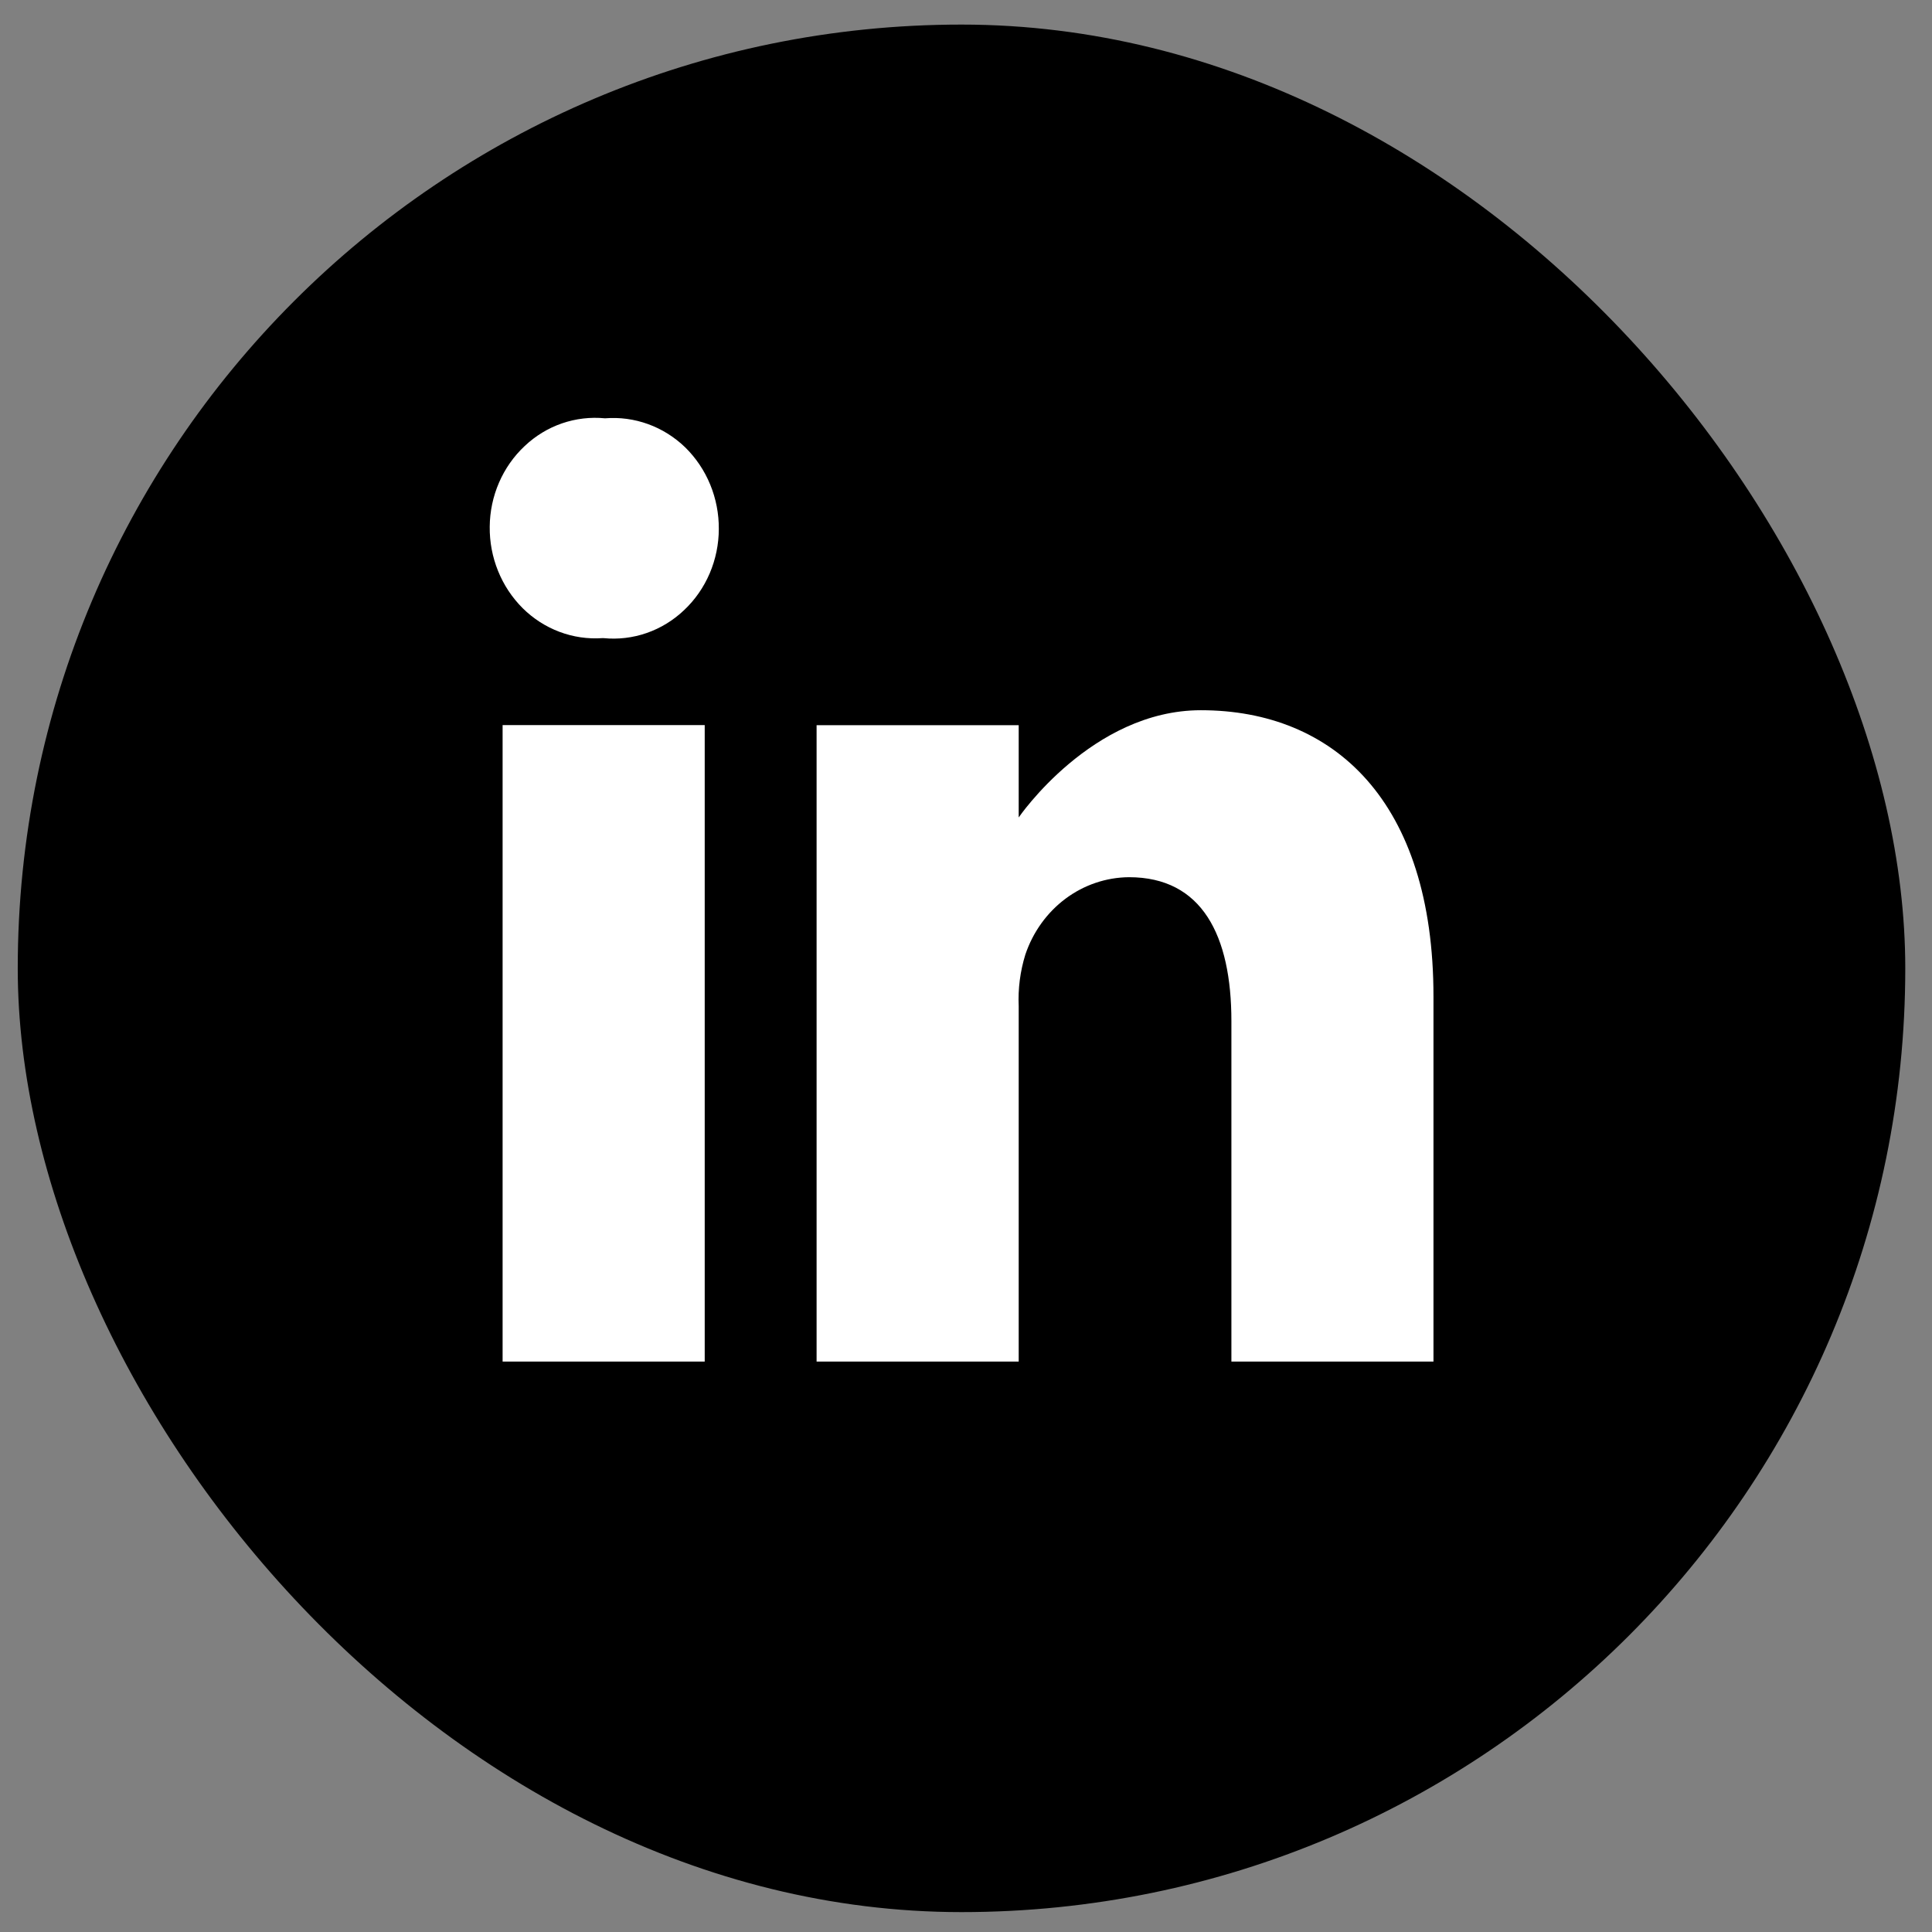 <svg width="54" height="54" viewBox="0 0 54 54" fill="none" xmlns="http://www.w3.org/2000/svg">
<rect x="0" y="0" width="54" height="54" fill="#808080" stroke="none"/>
<rect x="0.496" y="0.687" width="52.757" height="52.757" rx="26.378" fill="black"/>
<path d="M16.91 11.692C16.505 11.652 16.095 11.7 15.708 11.833C15.321 11.966 14.966 12.182 14.665 12.467C14.36 12.752 14.116 13.1 13.948 13.488C13.78 13.876 13.691 14.296 13.688 14.721C13.683 15.146 13.762 15.567 13.921 15.959C14.079 16.351 14.314 16.705 14.61 17C14.904 17.291 15.254 17.516 15.637 17.66C16.02 17.804 16.428 17.864 16.835 17.836H16.871C17.278 17.876 17.689 17.827 18.077 17.692C18.465 17.557 18.821 17.339 19.122 17.052C19.427 16.765 19.67 16.415 19.837 16.024C20.003 15.634 20.09 15.213 20.091 14.786C20.094 14.36 20.012 13.937 19.851 13.545C19.69 13.153 19.452 12.799 19.153 12.505C18.854 12.216 18.501 11.994 18.114 11.854C17.728 11.714 17.318 11.659 16.91 11.692ZM14.048 20.267H19.697V38.057H14.048V20.267ZM33.564 19.851C30.517 19.851 28.473 22.848 28.473 22.848V20.269H22.824V38.057H28.473V28.123C28.451 27.633 28.515 27.146 28.659 26.68C28.871 26.051 29.263 25.506 29.781 25.119C30.298 24.733 30.919 24.523 31.556 24.518C33.601 24.518 34.418 26.151 34.418 28.541V38.057H40.066V27.857C40.068 22.393 37.28 19.851 33.564 19.851Z" fill="white"/>
</svg>
